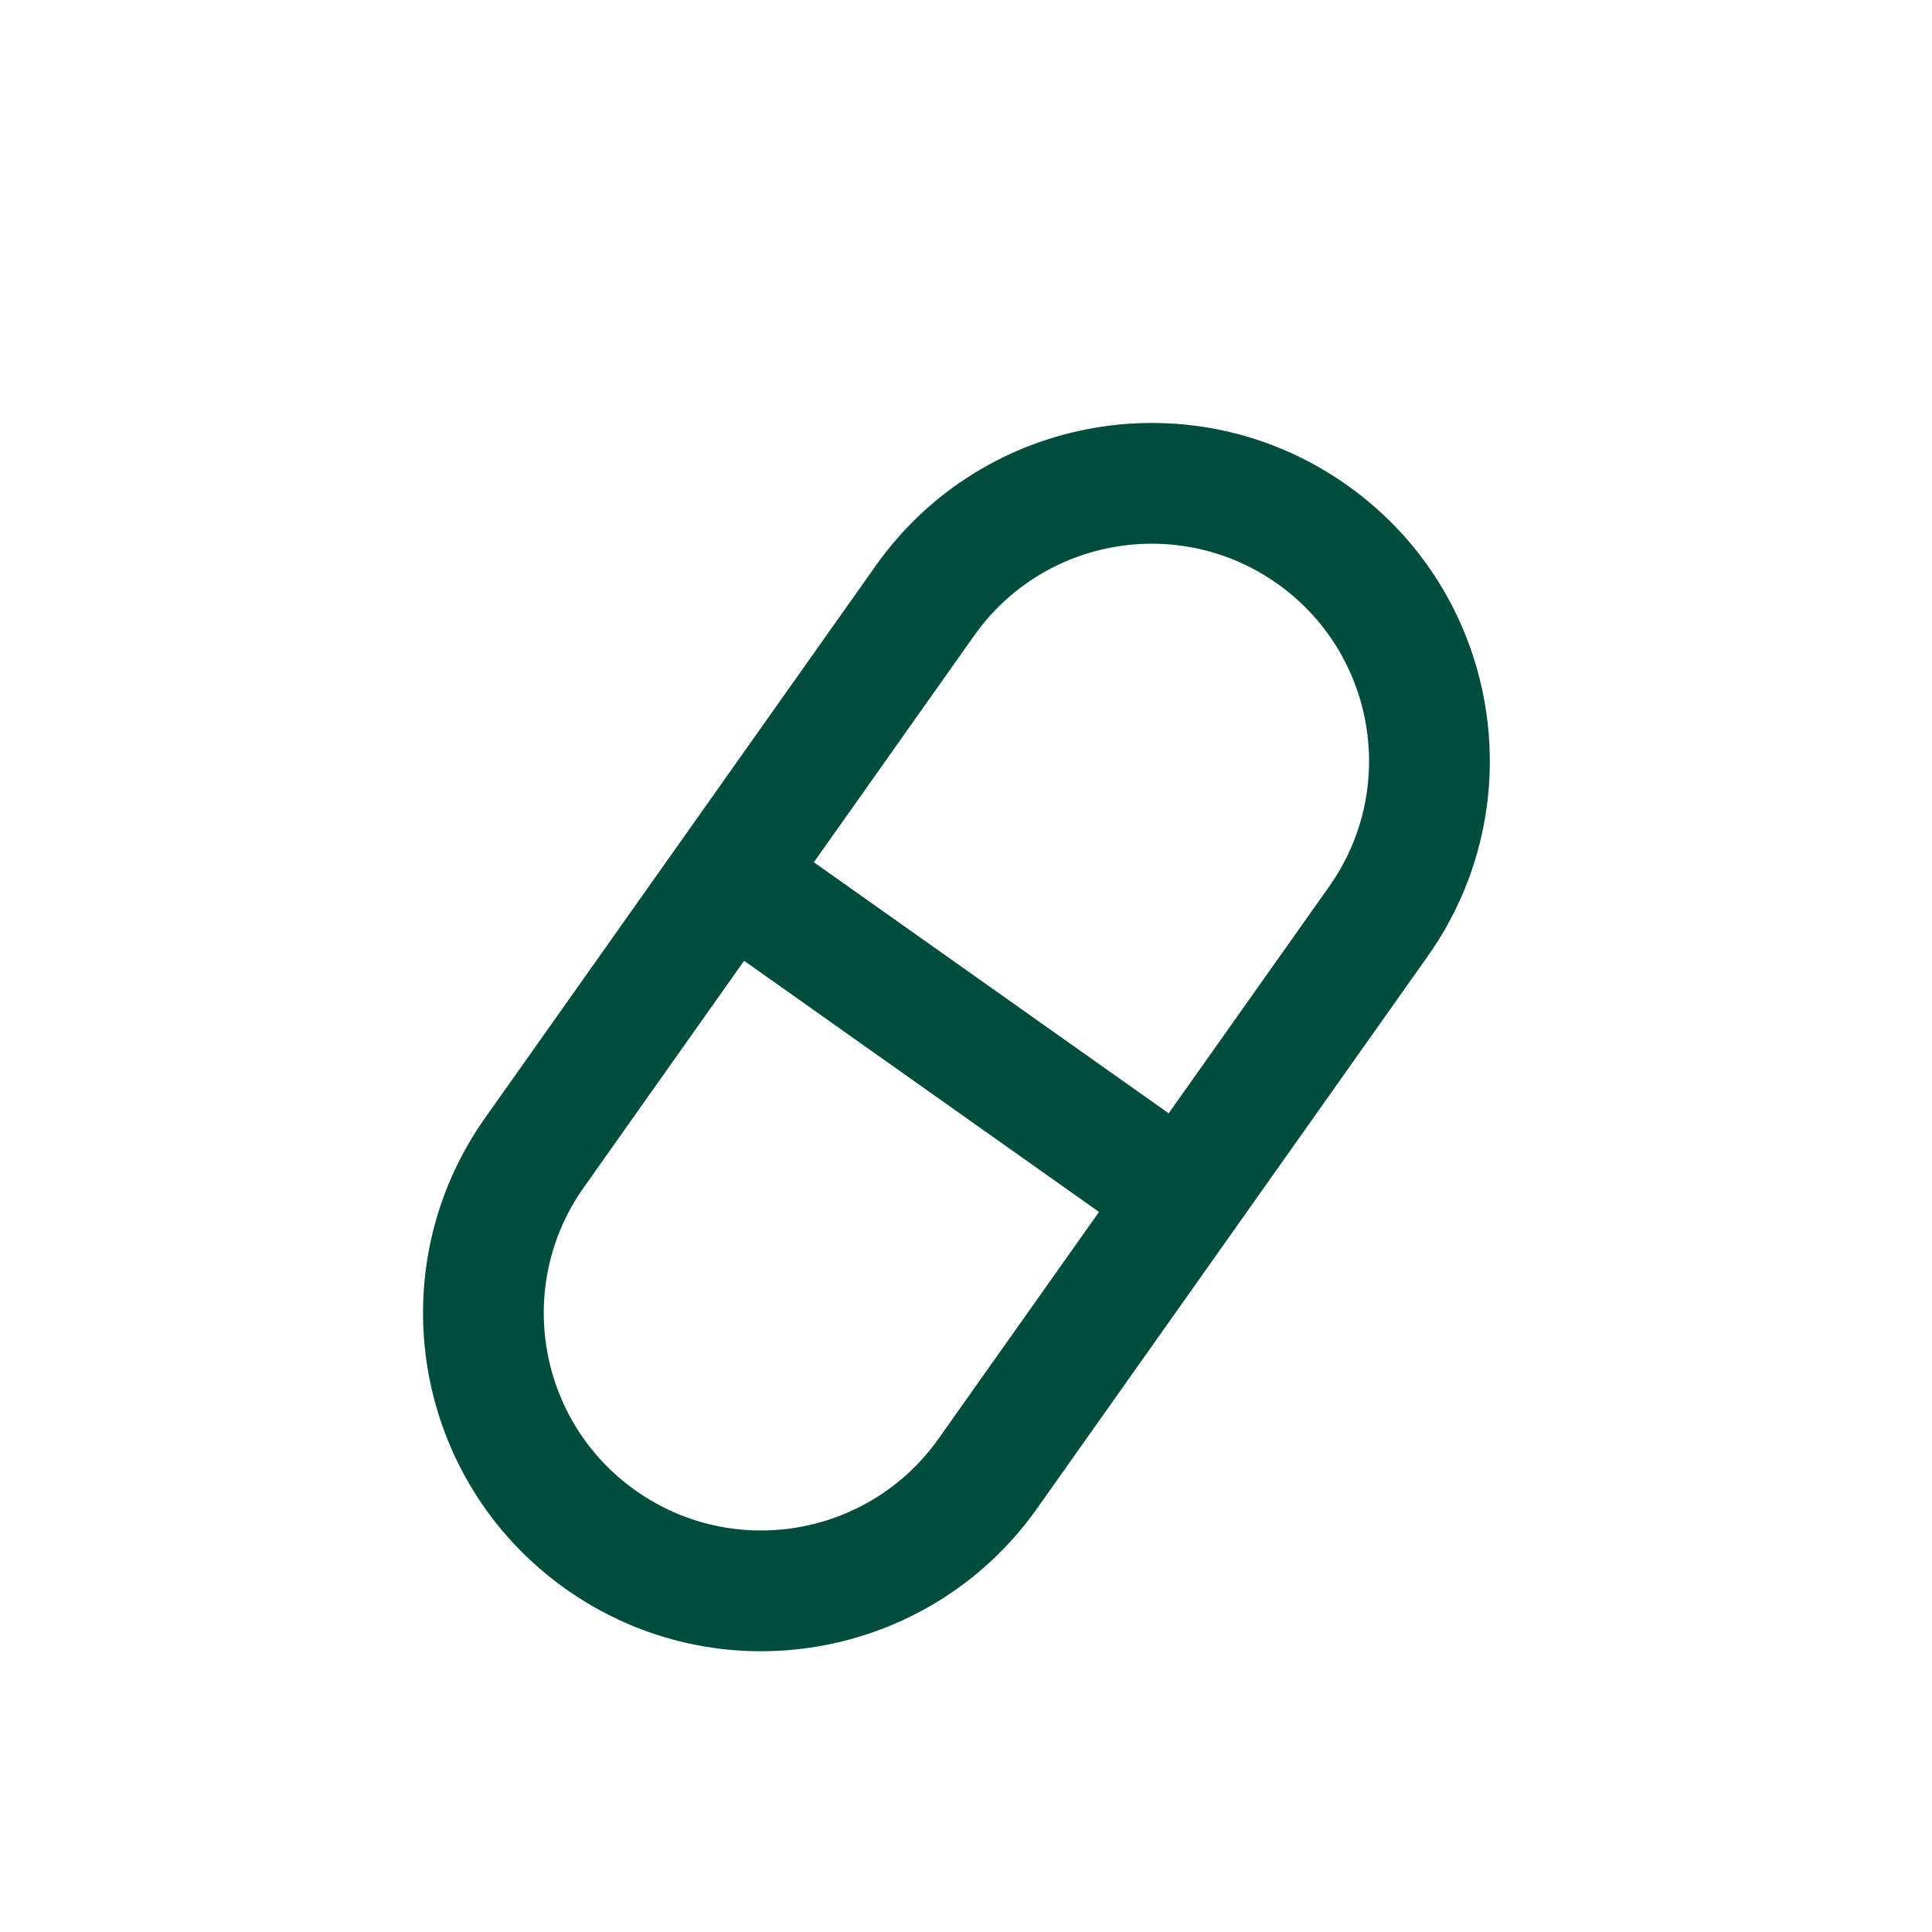 <svg width="20" height="20" viewBox="0 0 20 20" fill="none" xmlns="http://www.w3.org/2000/svg">
<path fill-rule="evenodd" clip-rule="evenodd" d="M11.377 12.546L9.716 14.893C8.998 15.907 7.594 16.148 6.58 15.43C5.565 14.712 5.325 13.308 6.042 12.294L7.703 9.946L11.377 12.546ZM12.098 11.525L13.759 9.178C14.477 8.164 14.236 6.76 13.222 6.042C12.207 5.324 10.803 5.565 10.085 6.579L8.425 8.926L12.098 11.525ZM9.065 5.857C10.181 4.279 12.366 3.905 13.944 5.022C15.522 6.138 15.896 8.322 14.779 9.9L10.736 15.615C9.62 17.193 7.436 17.567 5.858 16.45C4.28 15.334 3.906 13.15 5.022 11.572L9.065 5.857Z" fill="#004D3D"/>
</svg>
